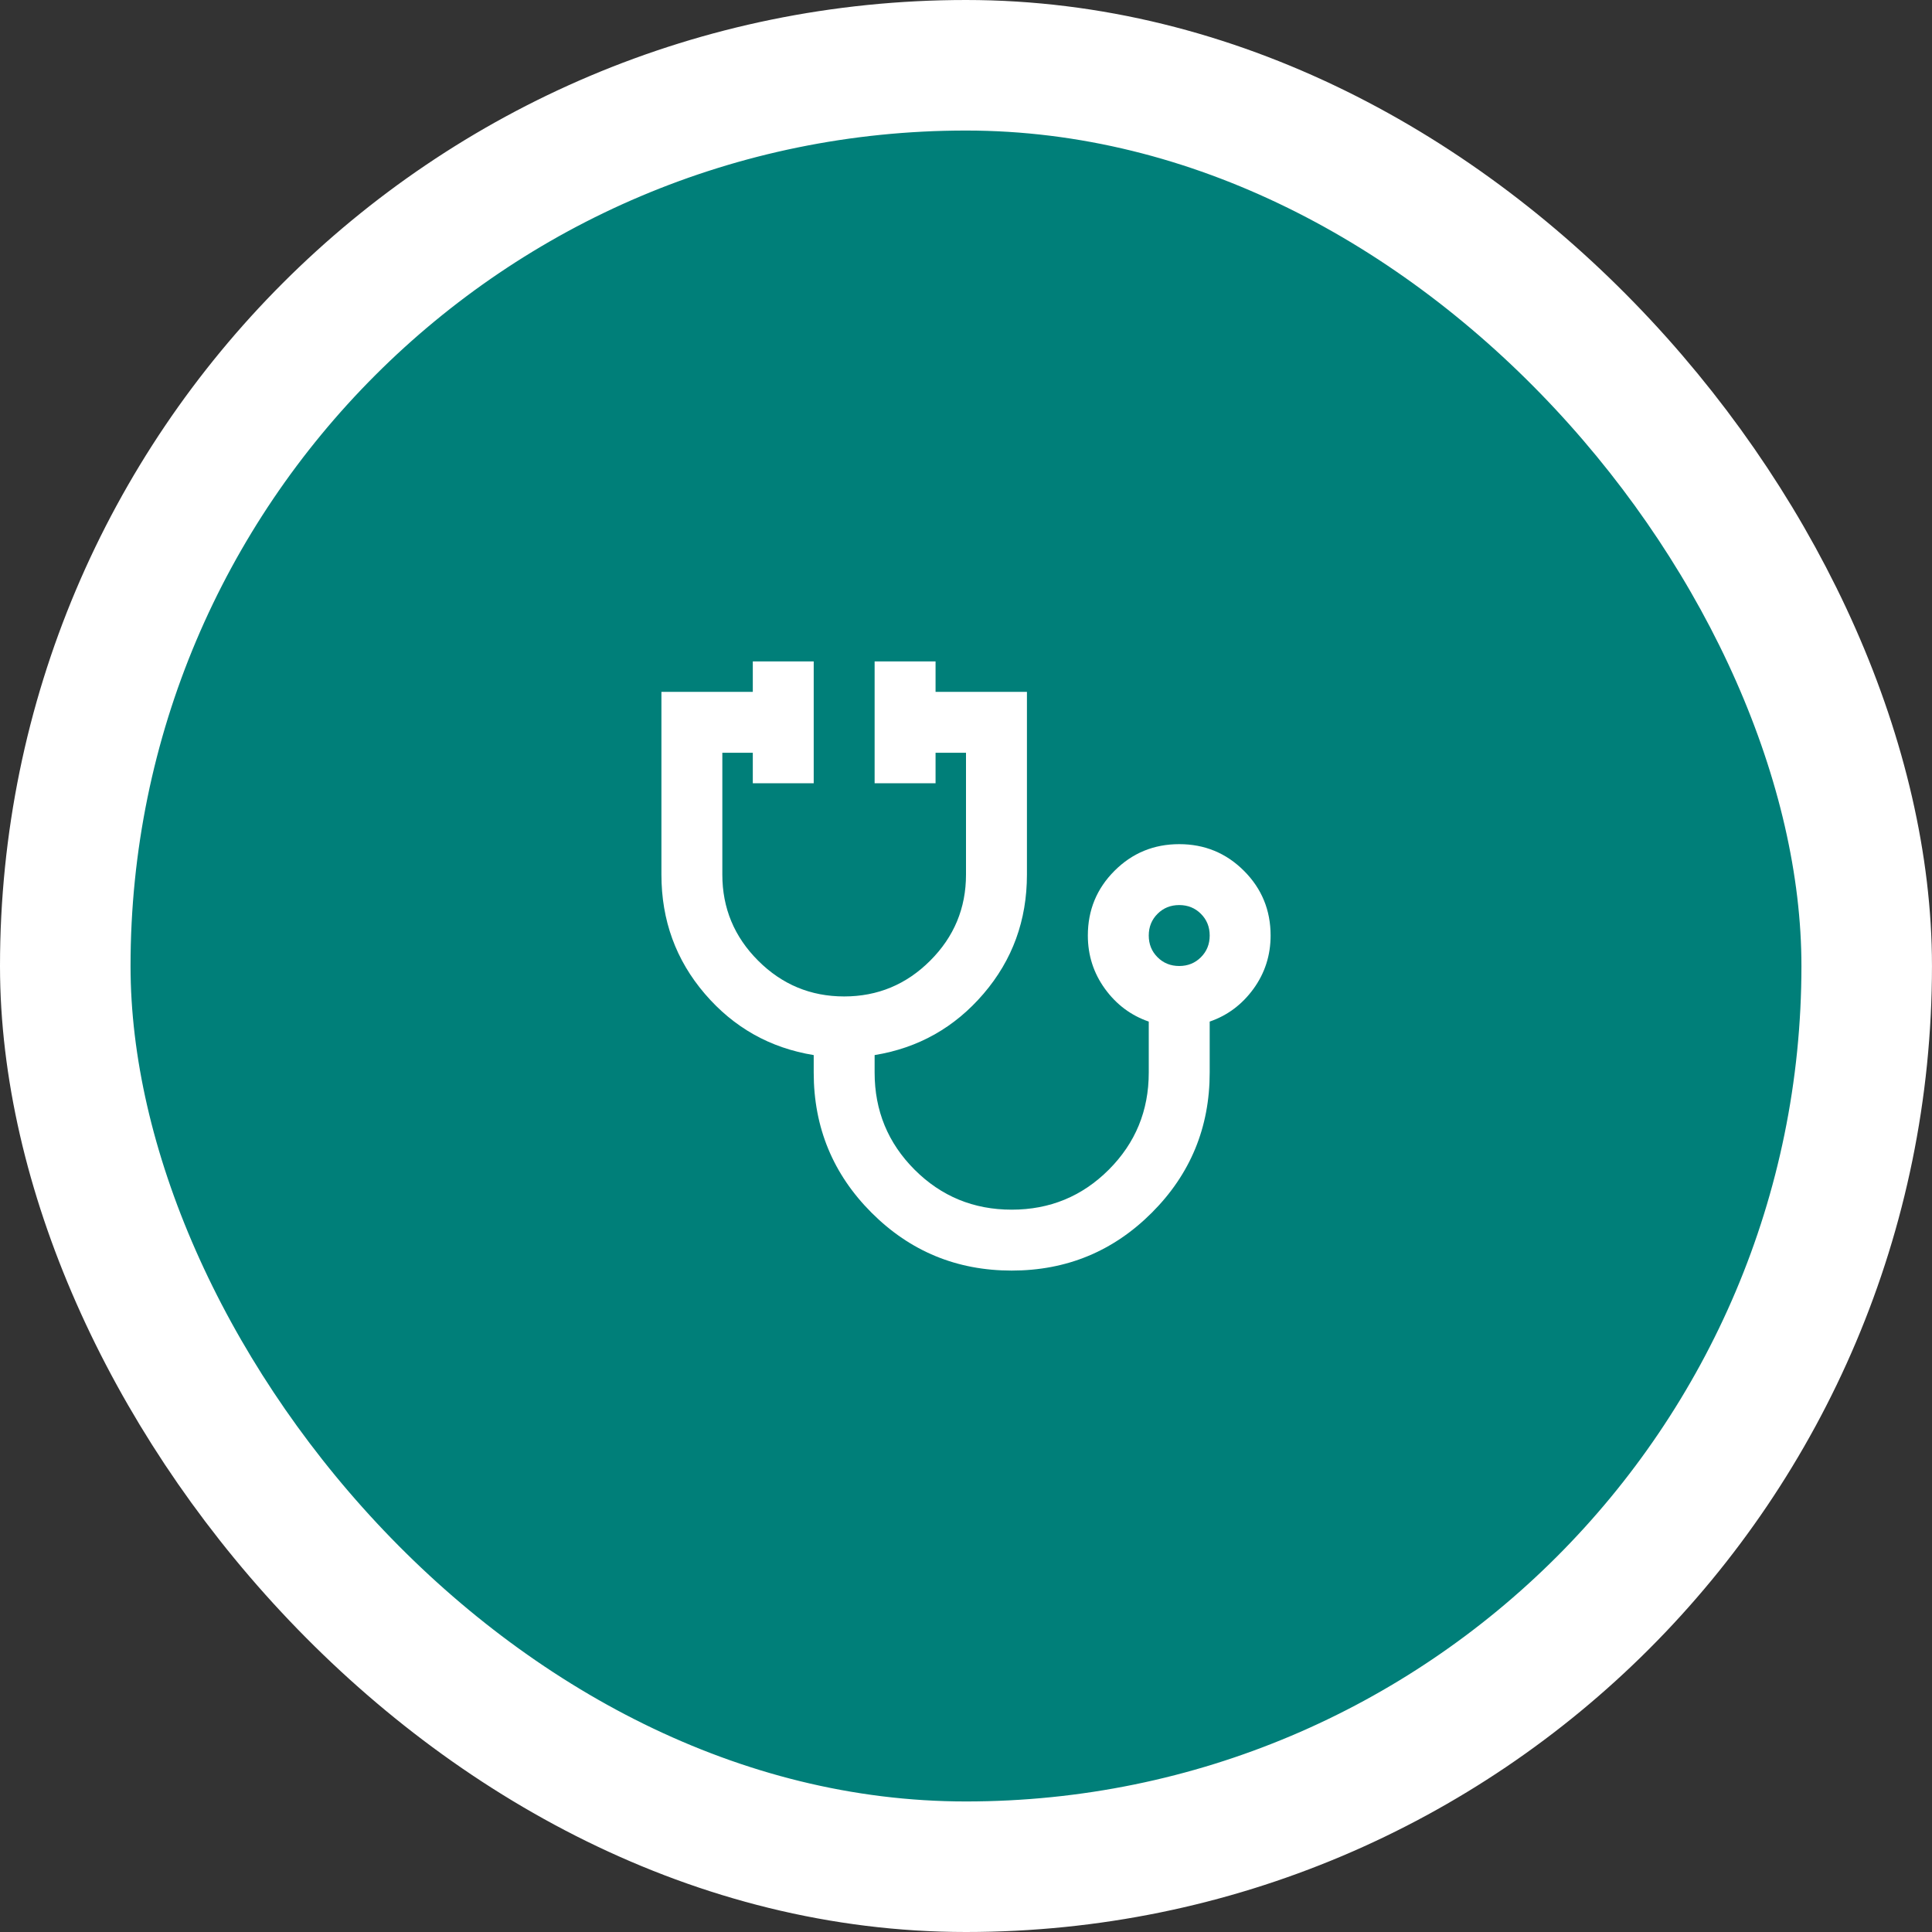 <?xml version="1.0" encoding="UTF-8"?>
<svg xmlns="http://www.w3.org/2000/svg" width="74" height="74" viewBox="0 0 74 74" fill="none">
  <rect x="0" y="0" width="74" height="74" fill="#333333" stroke="none"/>
  <rect x="2.5" y="2.5" width="68.999" height="69" rx="34.5" fill="#007F79" stroke="white" stroke-width="5"></rect>
  <path d="M38.75 48.666C36.65 48.666 34.861 47.928 33.383 46.45C31.906 44.972 31.167 43.183 31.167 41.083V40.412C29.495 40.14 28.104 39.357 26.996 38.064C25.888 36.771 25.334 35.25 25.334 33.5V26.5H28.834V25.333H31.167V30H28.834V28.833H27.667V33.5C27.667 34.783 28.124 35.882 29.038 36.795C29.952 37.709 31.05 38.166 32.334 38.166C33.617 38.166 34.715 37.709 35.629 36.795C36.543 35.882 37 34.783 37 33.5V28.833H35.834V30H33.5V25.333H35.834V26.5H39.334V33.5C39.334 35.25 38.779 36.771 37.671 38.064C36.563 39.357 35.172 40.14 33.5 40.412V41.083C33.5 42.541 34.011 43.781 35.031 44.802C36.052 45.823 37.292 46.333 38.75 46.333C40.209 46.333 41.448 45.823 42.469 44.802C43.49 43.781 44 42.541 44 41.083V39.129C43.32 38.895 42.761 38.477 42.323 37.875C41.886 37.272 41.667 36.591 41.667 35.833C41.667 34.861 42.007 34.034 42.688 33.354C43.368 32.673 44.195 32.333 45.167 32.333C46.139 32.333 46.965 32.673 47.646 33.354C48.327 34.034 48.667 34.861 48.667 35.833C48.667 36.591 48.448 37.272 48.011 37.875C47.573 38.477 47.014 38.895 46.334 39.129V41.083C46.334 43.183 45.595 44.972 44.117 46.45C42.639 47.928 40.85 48.666 38.75 48.666ZM45.167 37C45.497 37 45.775 36.888 45.998 36.664C46.222 36.441 46.334 36.164 46.334 35.833C46.334 35.502 46.222 35.225 45.998 35.002C45.775 34.778 45.497 34.666 45.167 34.666C44.836 34.666 44.559 34.778 44.336 35.002C44.112 35.225 44 35.502 44 35.833C44 36.164 44.112 36.441 44.336 36.664C44.559 36.888 44.836 37 45.167 37Z" fill="white"></path>
</svg>
